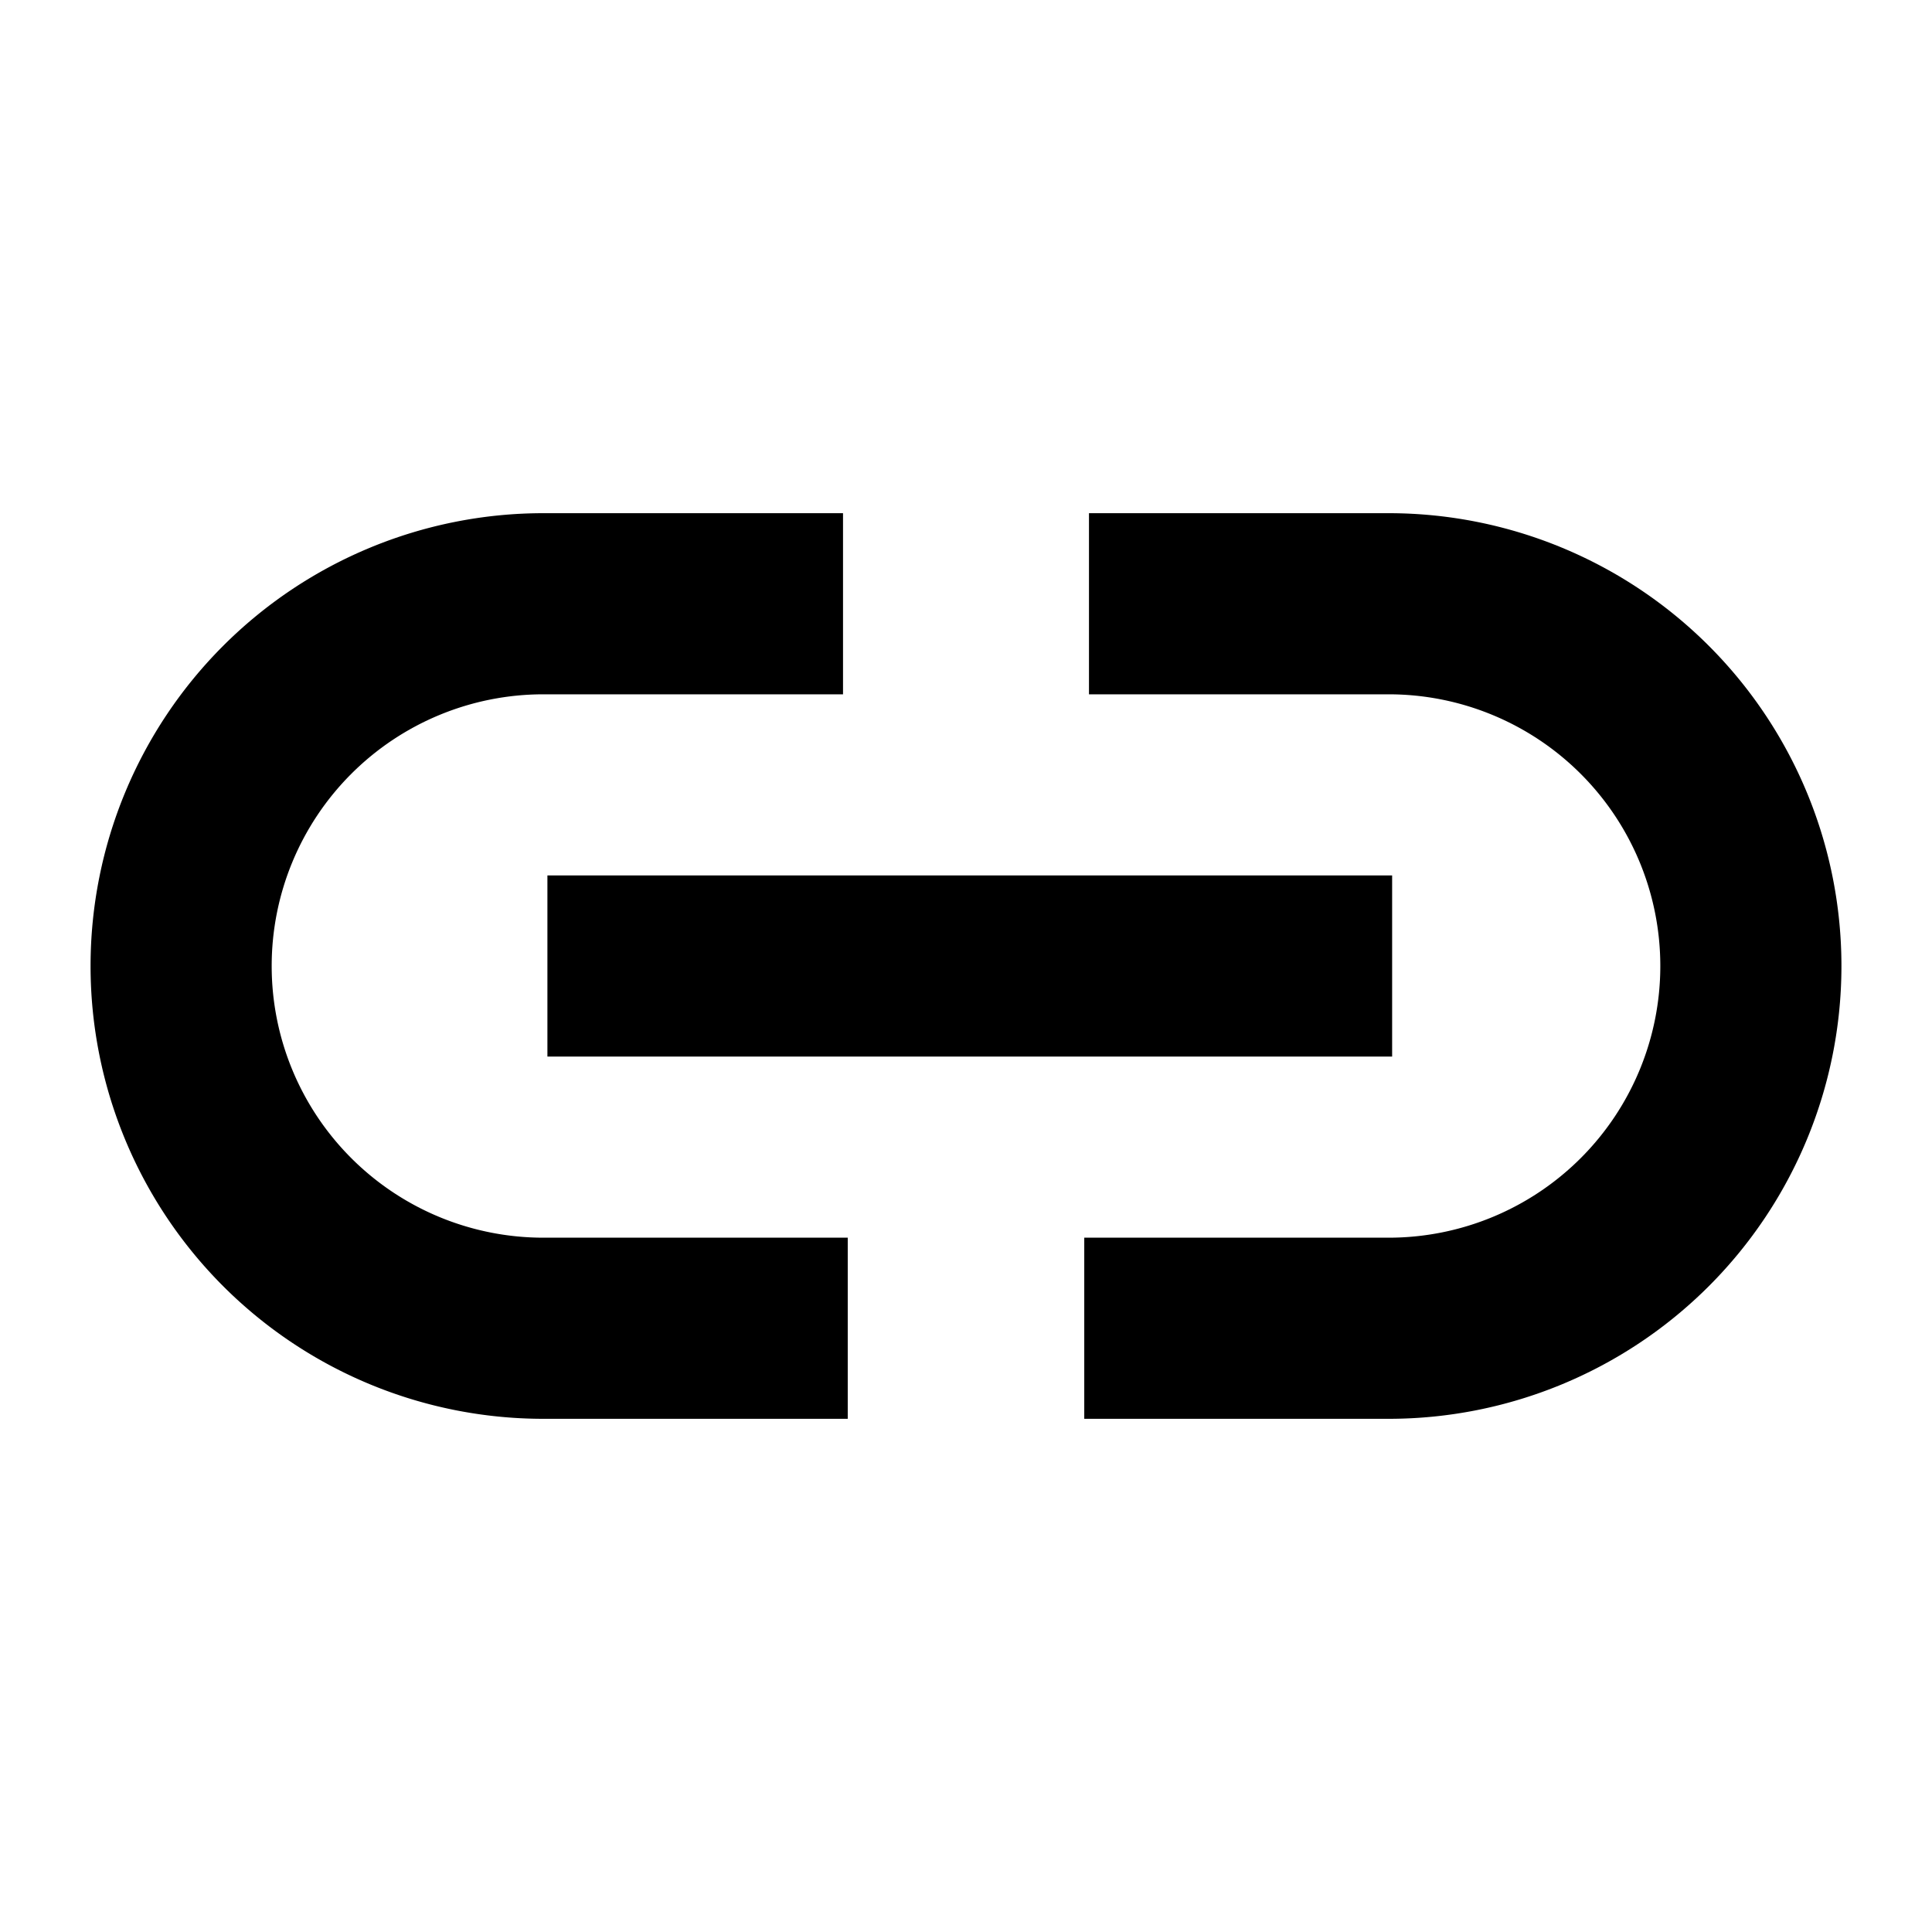 <svg xmlns="http://www.w3.org/2000/svg" viewBox="0 0 512 512" fill="currentColor"><path d="M200.66,352H144a96,96,0,0,1,0-192h55.41" style="fill:none;stroke:currentColor;stroke-linecap:square;stroke-linejoin:round;stroke-width:48px"/><path d="M312.59,160H368a96,96,0,0,1,0,192H311.34" style="fill:none;stroke:currentColor;stroke-linecap:square;stroke-linejoin:round;stroke-width:48px"/><line x1="169.07" y1="256" x2="344.93" y2="256" style="fill:none;stroke:currentColor;stroke-linecap:square;stroke-linejoin:round;stroke-width:48px"/></svg>